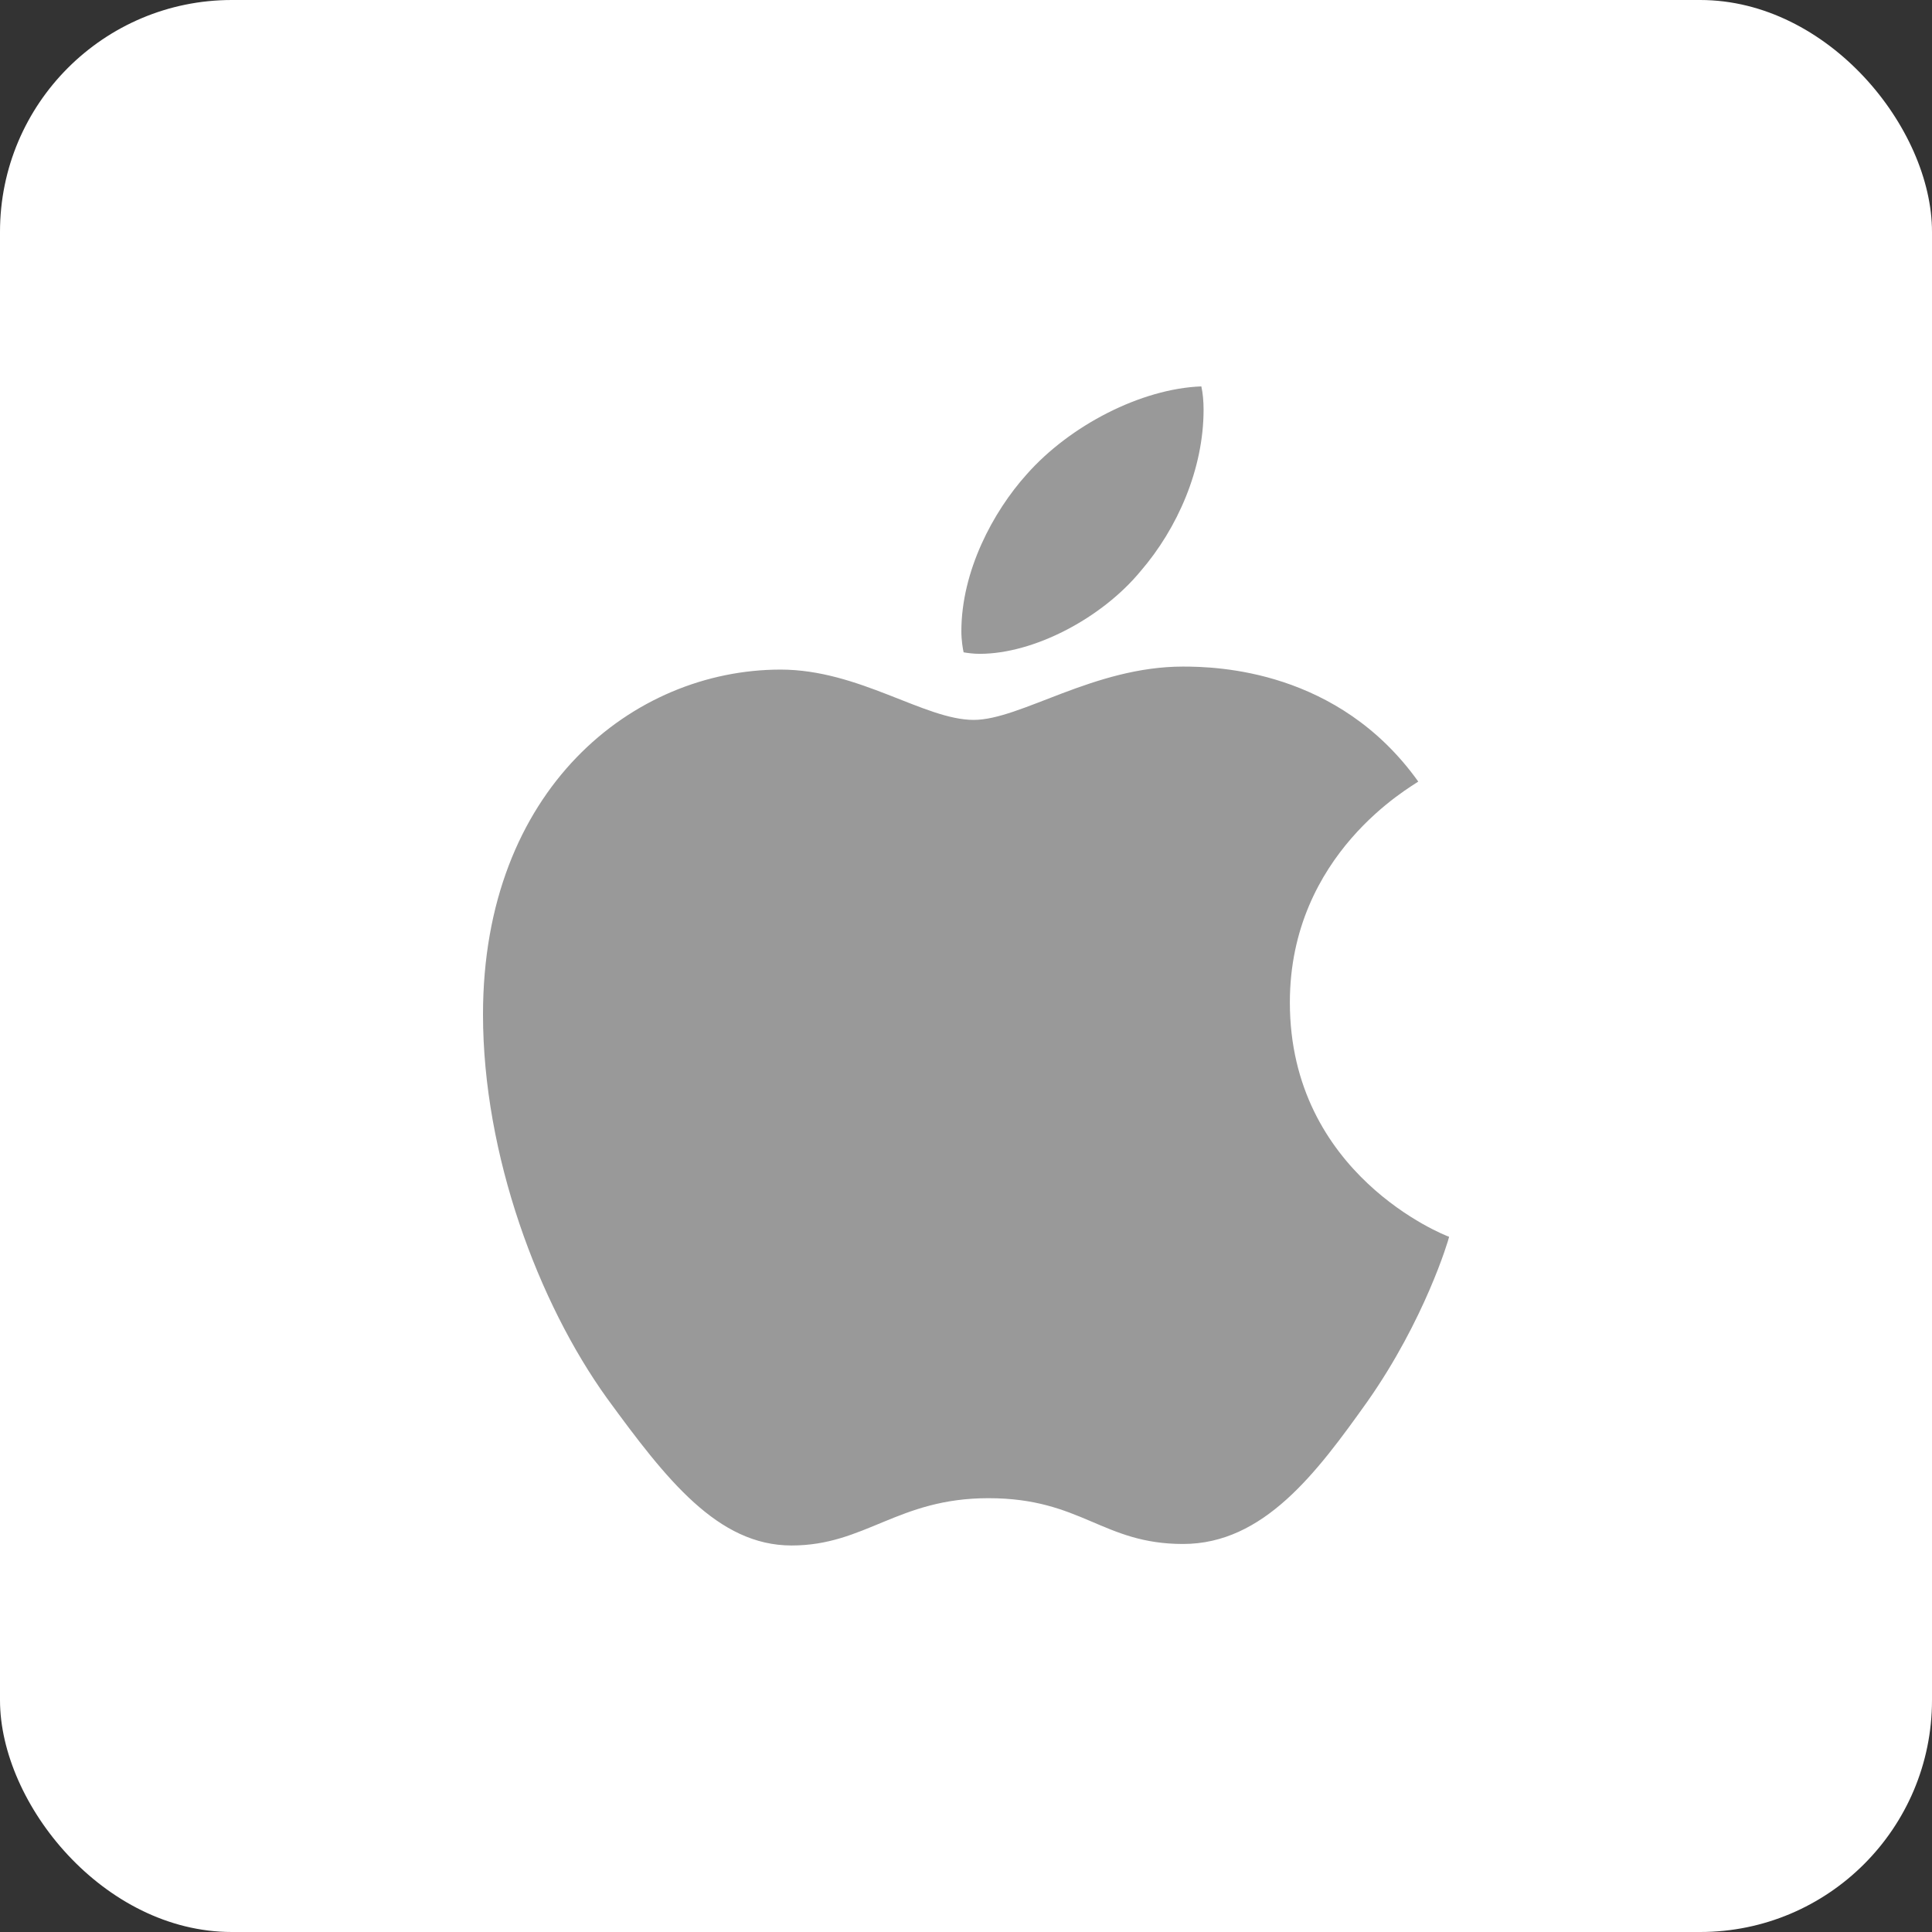 <svg xmlns="http://www.w3.org/2000/svg" width="100" height="100" viewBox="0 0 100 100" fill="none"><rect x="0" y="0" width="100" height="100" fill="#333333" stroke="none"/><rect width="100" height="100" rx="12" fill="white"></rect><g clip-path="url(#clip0_339_2740)"><path d="M73.409 40.454C73.053 40.724 66.763 44.186 66.763 51.884C66.763 60.788 74.767 63.938 75.006 64.016C74.969 64.208 73.735 68.33 70.786 72.53C68.157 76.226 65.412 79.916 61.235 79.916C57.058 79.916 55.983 77.546 51.161 77.546C46.462 77.546 44.791 79.994 40.971 79.994C37.15 79.994 34.484 76.574 31.419 72.374C27.869 67.442 25 59.78 25 52.508C25 40.844 32.764 34.658 40.405 34.658C44.466 34.658 47.85 37.262 50.399 37.262C52.826 37.262 56.609 34.502 61.228 34.502C62.979 34.502 69.269 34.658 73.409 40.454ZM59.036 29.564C60.946 27.35 62.297 24.278 62.297 21.206C62.297 20.78 62.26 20.348 62.181 20C59.072 20.114 55.375 22.022 53.145 24.548C51.394 26.492 49.76 29.564 49.76 32.678C49.76 33.146 49.84 33.614 49.877 33.764C50.074 33.8 50.393 33.842 50.712 33.842C53.501 33.842 57.009 32.018 59.036 29.564Z" fill="#999999"></path></g><defs><clipPath id="clip0_339_2740"><rect width="50" height="60" fill="white" transform="translate(25 20)"></rect></clipPath></defs></svg>
